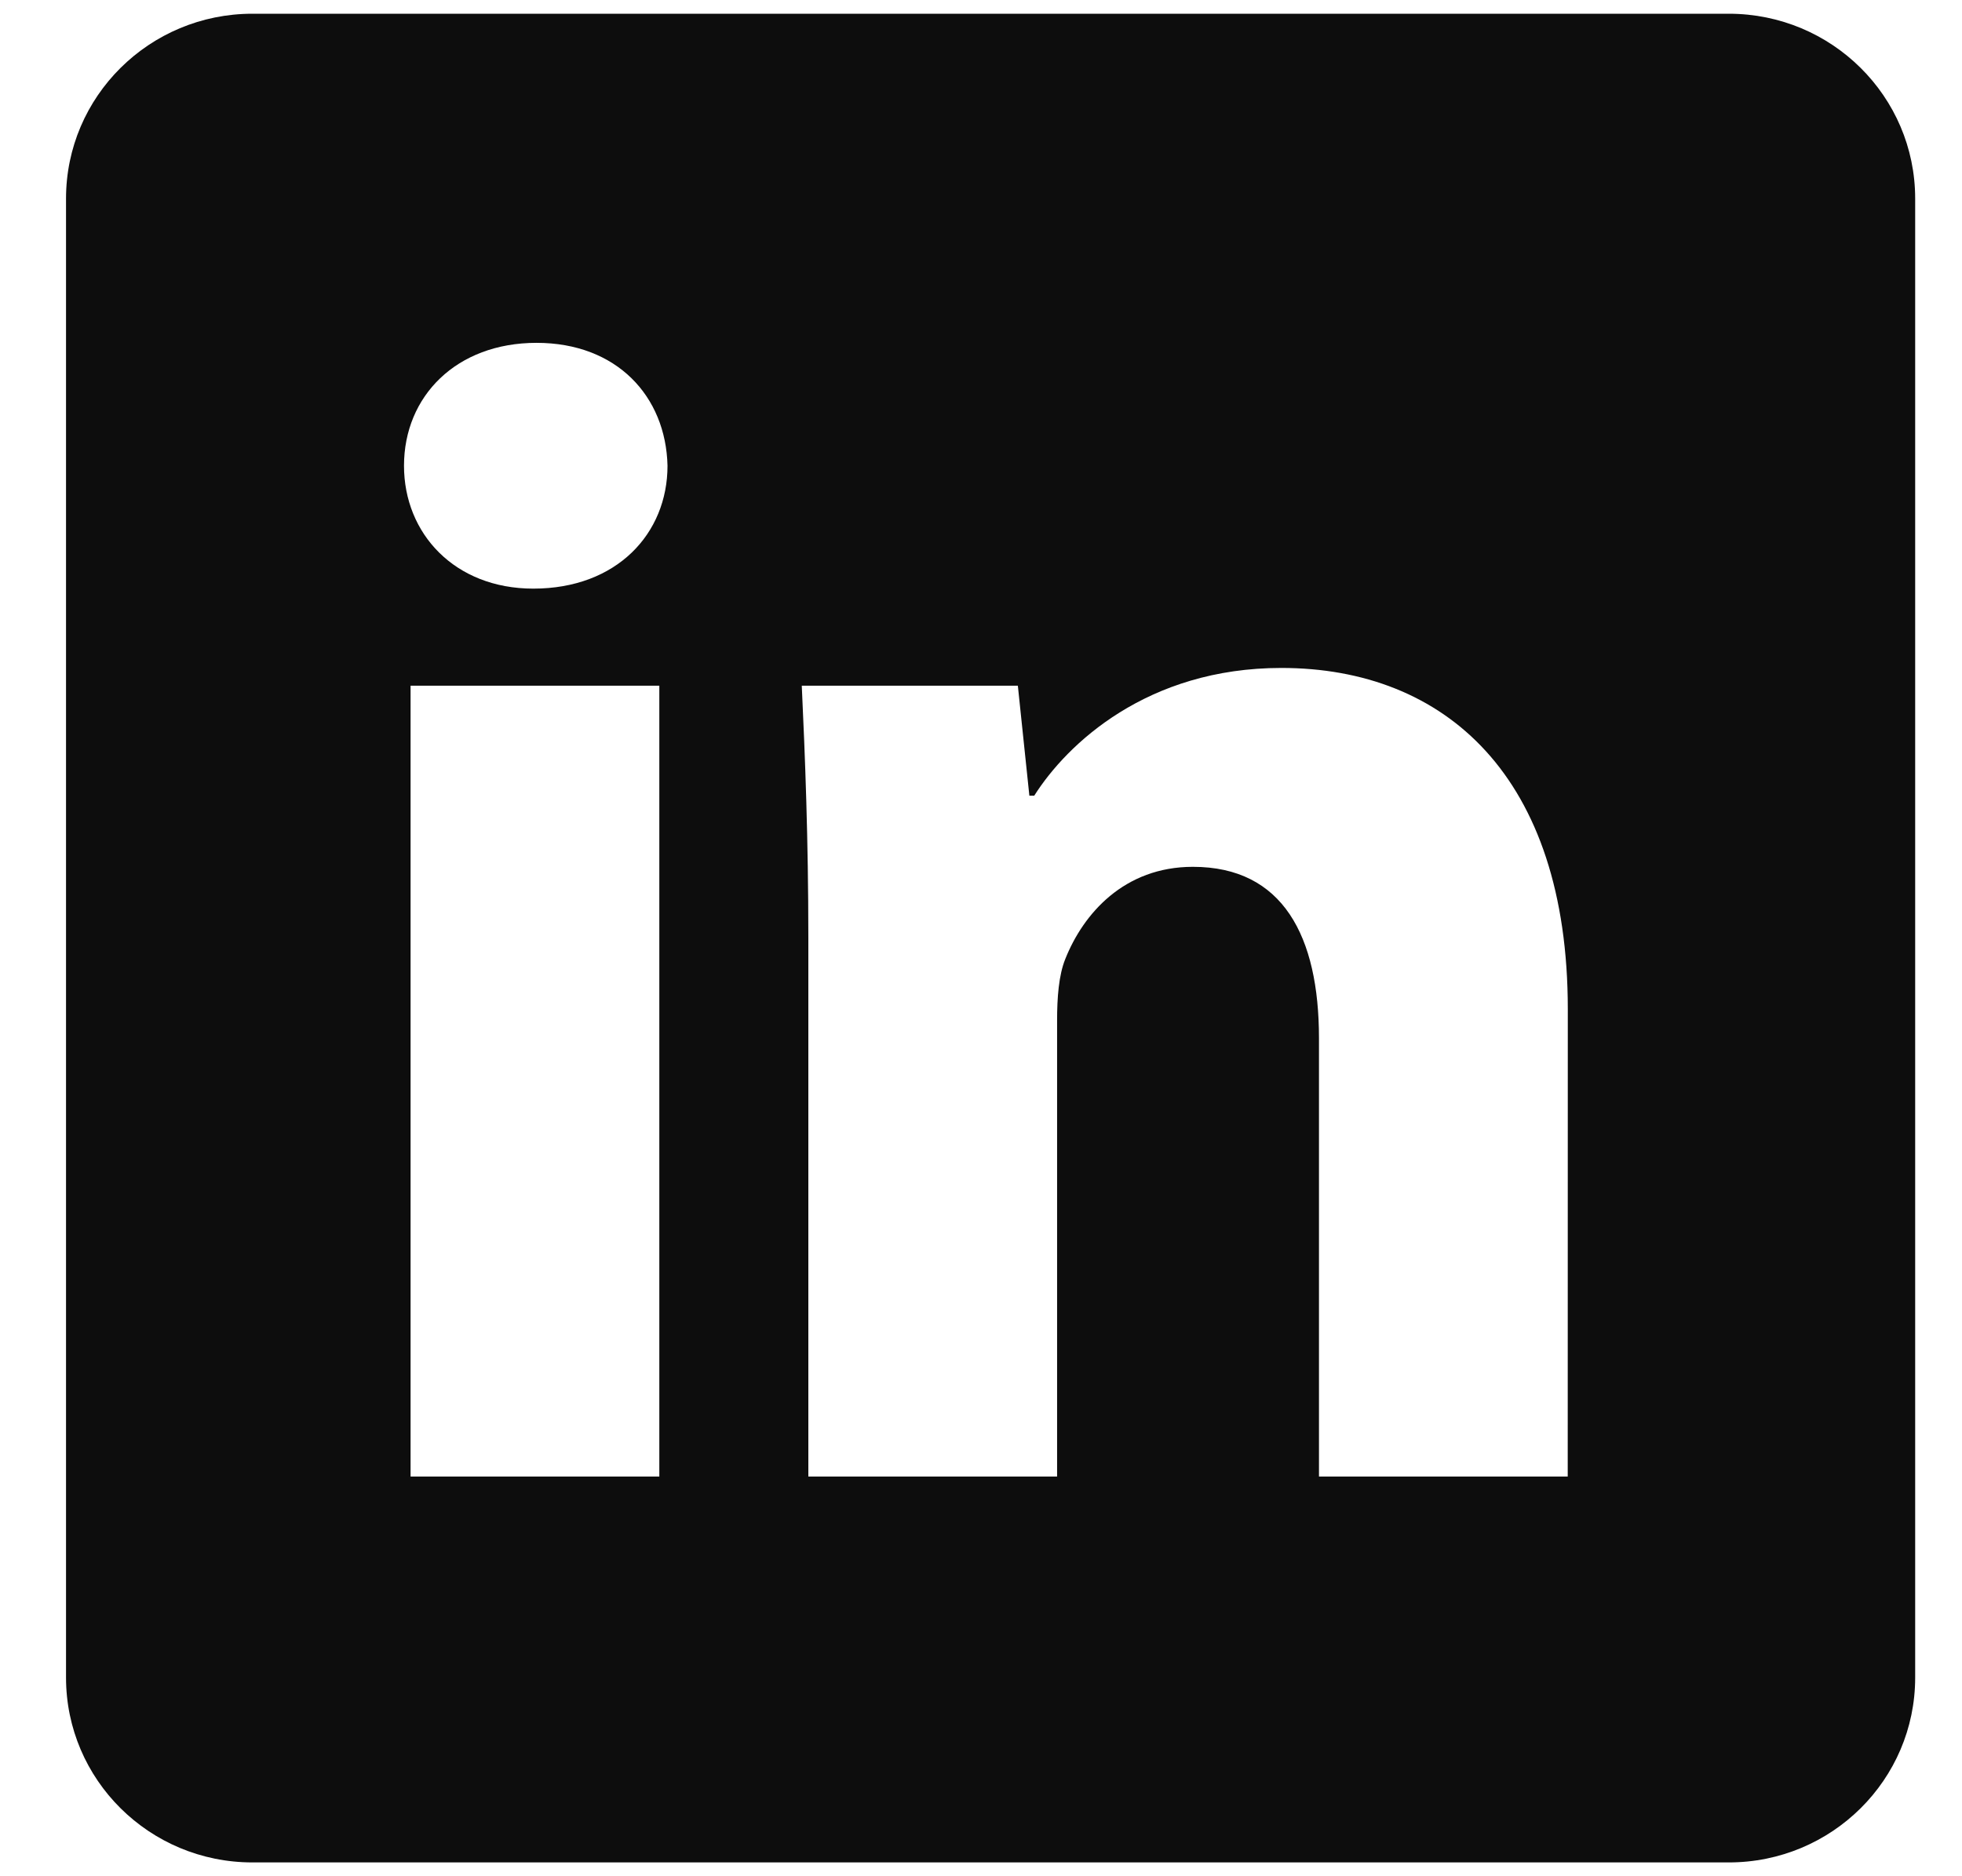 <svg height="22" viewBox="0 0 23 22" width="23" xmlns="http://www.w3.org/2000/svg"><path d="m18.378 17.926h-2.916v-5.139c0-1.195-.422-2.01-1.478-2.01-.806 0-1.285.55-1.496 1.081-.077.19-.096.455-.096.721v5.347h-2.916v-6.315c0-1.157-.038-2.124-.077-2.958h2.533l.135 1.29h.057c.384-.607 1.324-1.498 2.897-1.498 1.919 0 3.358 1.271 3.358 4.001zm-12.126-10.411c-.921 0-1.516-.645-1.516-1.441 0-.815.614-1.441 1.554-1.441.94 0 1.516.626 1.535 1.441 0 .796-.595 1.441-1.573 1.441zm-1.439 10.411h2.916v-9.273h-2.916zm15.453-17.152h-17.307c-1.207 0-2.185.97-2.185 2.167v17.343c0 1.197.978 2.167 2.185 2.167h17.307c1.207 0 2.185-.97 2.185-2.167v-17.343c0-1.197-.978-2.167-2.185-2.167z" fill="#0d0d0d" fill-rule="evenodd" transform="translate(0 -.613)"/></svg>